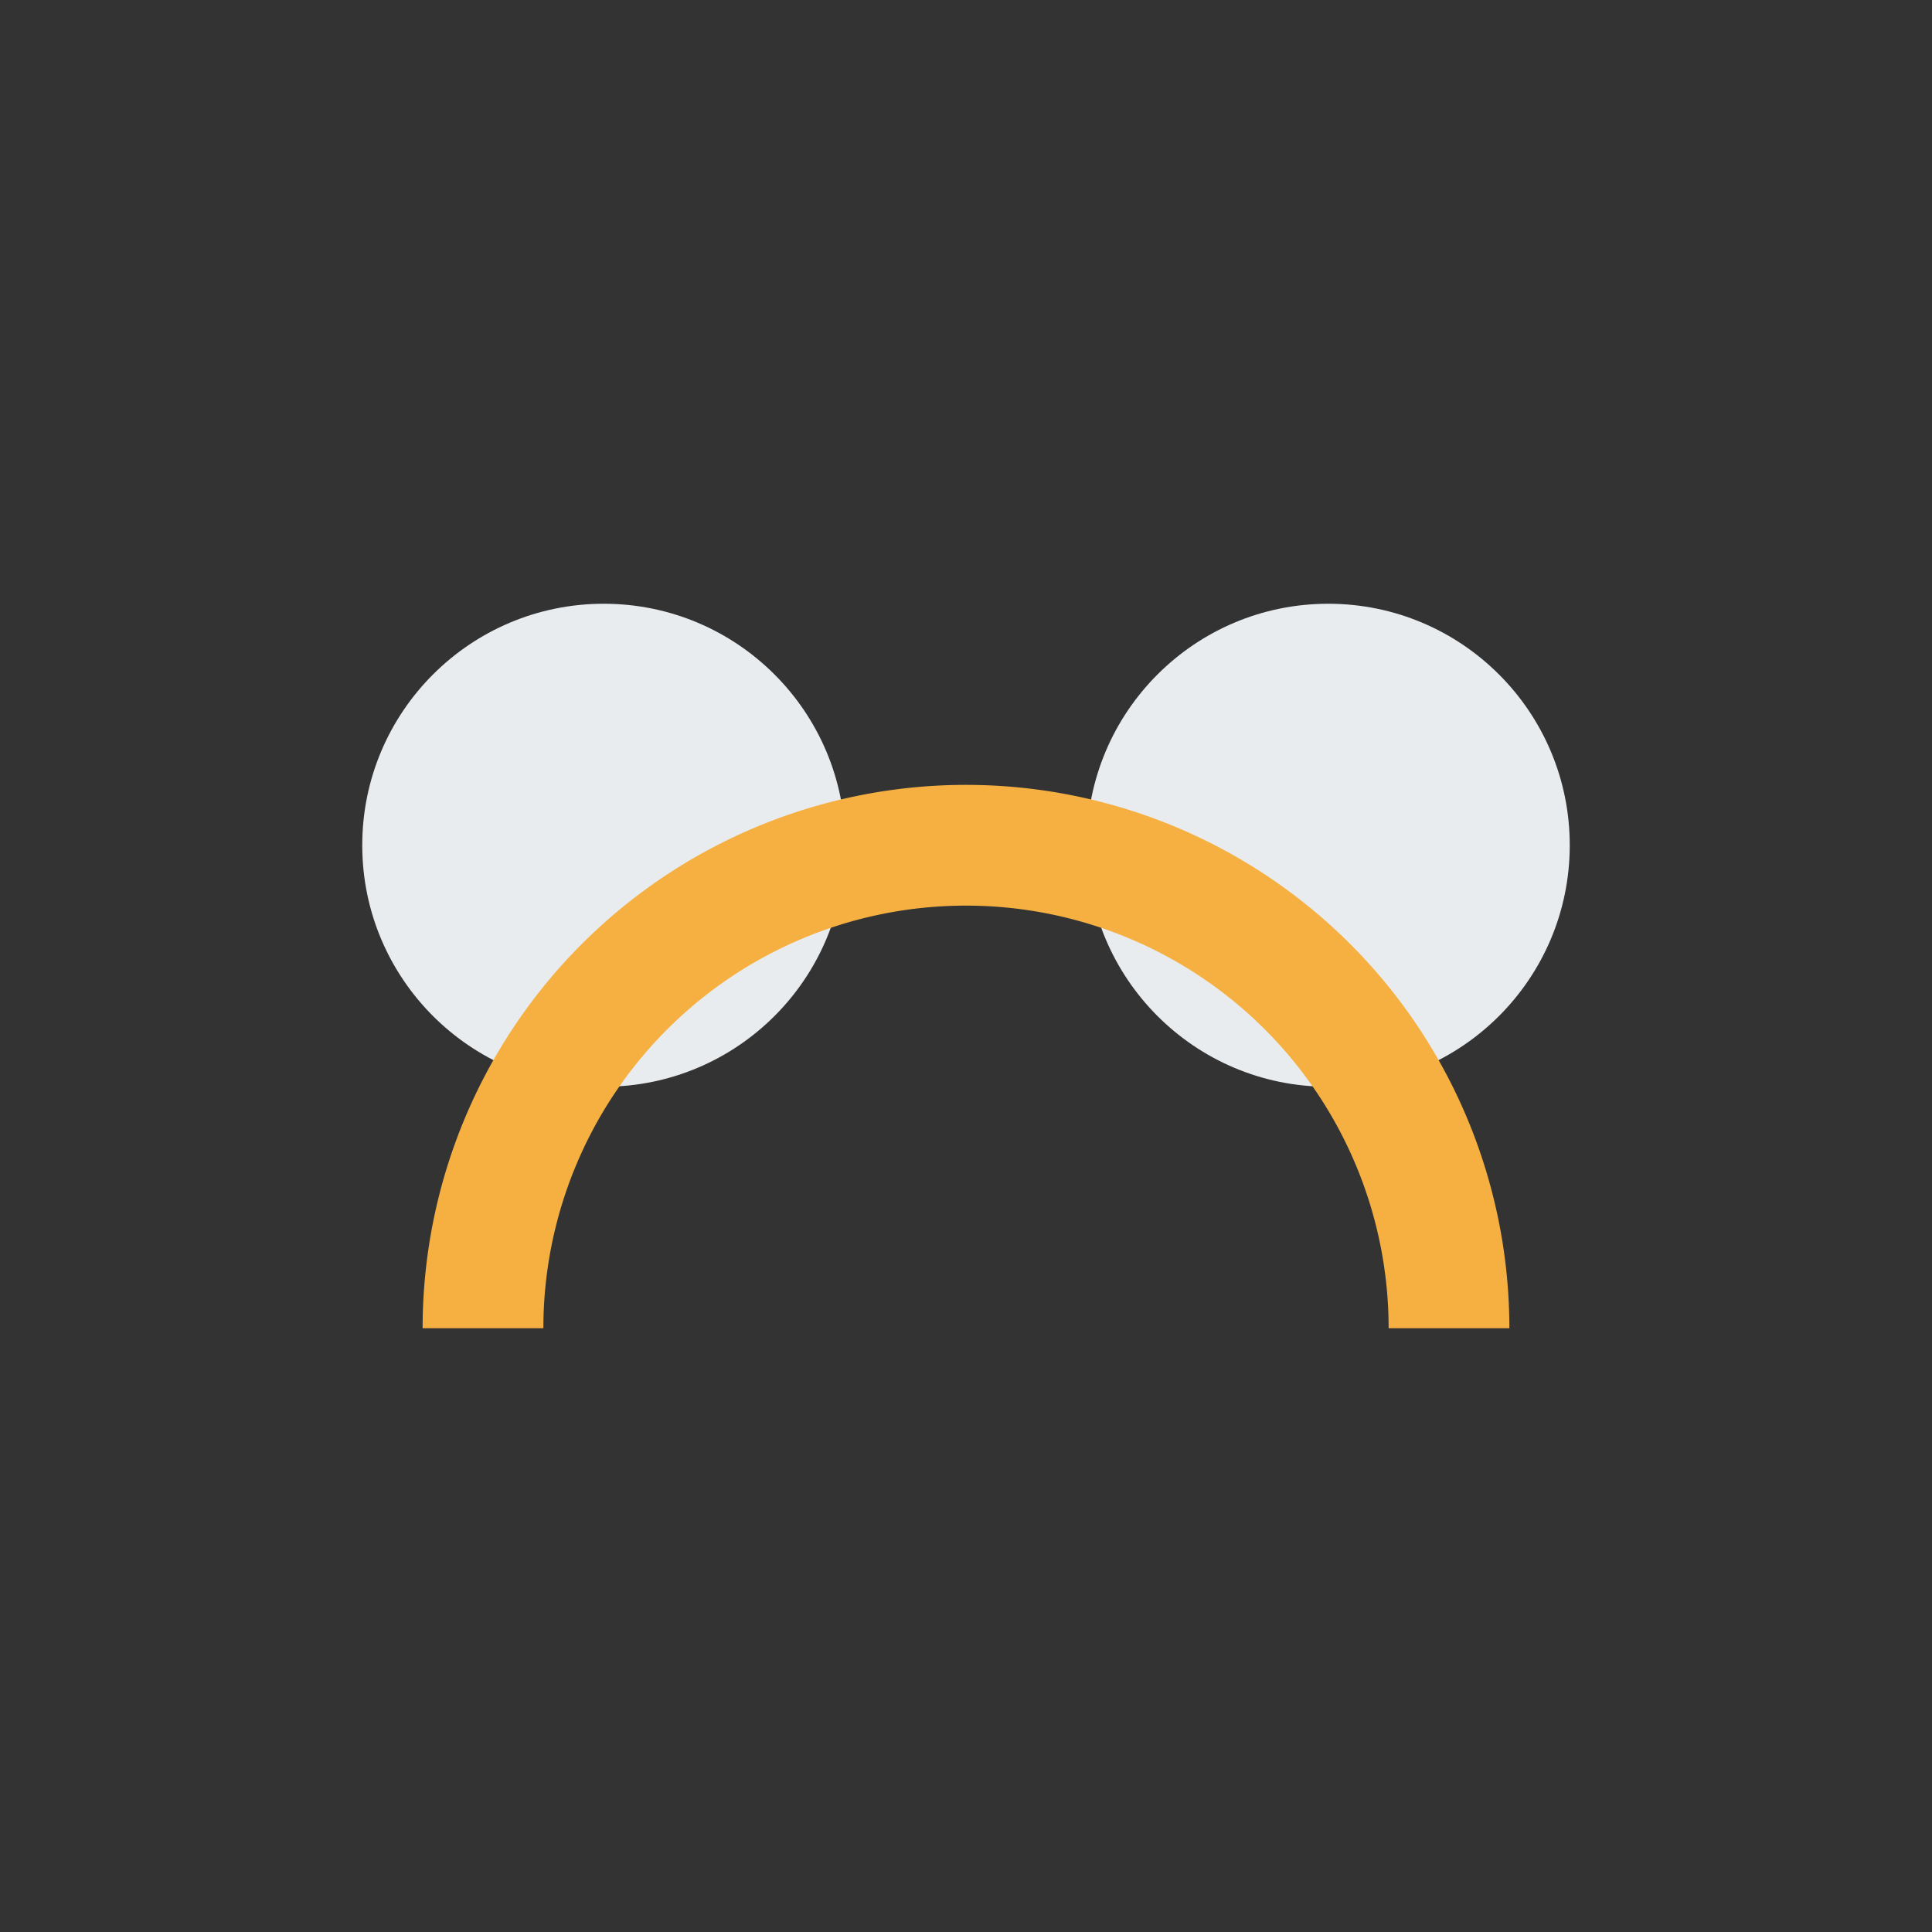 <?xml version="1.0" encoding="UTF-8"?>
<svg xmlns="http://www.w3.org/2000/svg" width="32" height="32" viewBox="0 0 32 32"><rect x="0" y="0" width="32" height="32" fill="#333333" stroke="none"/><circle cx="10" cy="14" r="4" fill="#E9ECEF"/><circle cx="22" cy="14" r="4" fill="#E9ECEF"/><path d="M8 22a8 8 0 0 1 16 0" stroke="#F5B041" stroke-width="2" fill="none"/></svg>